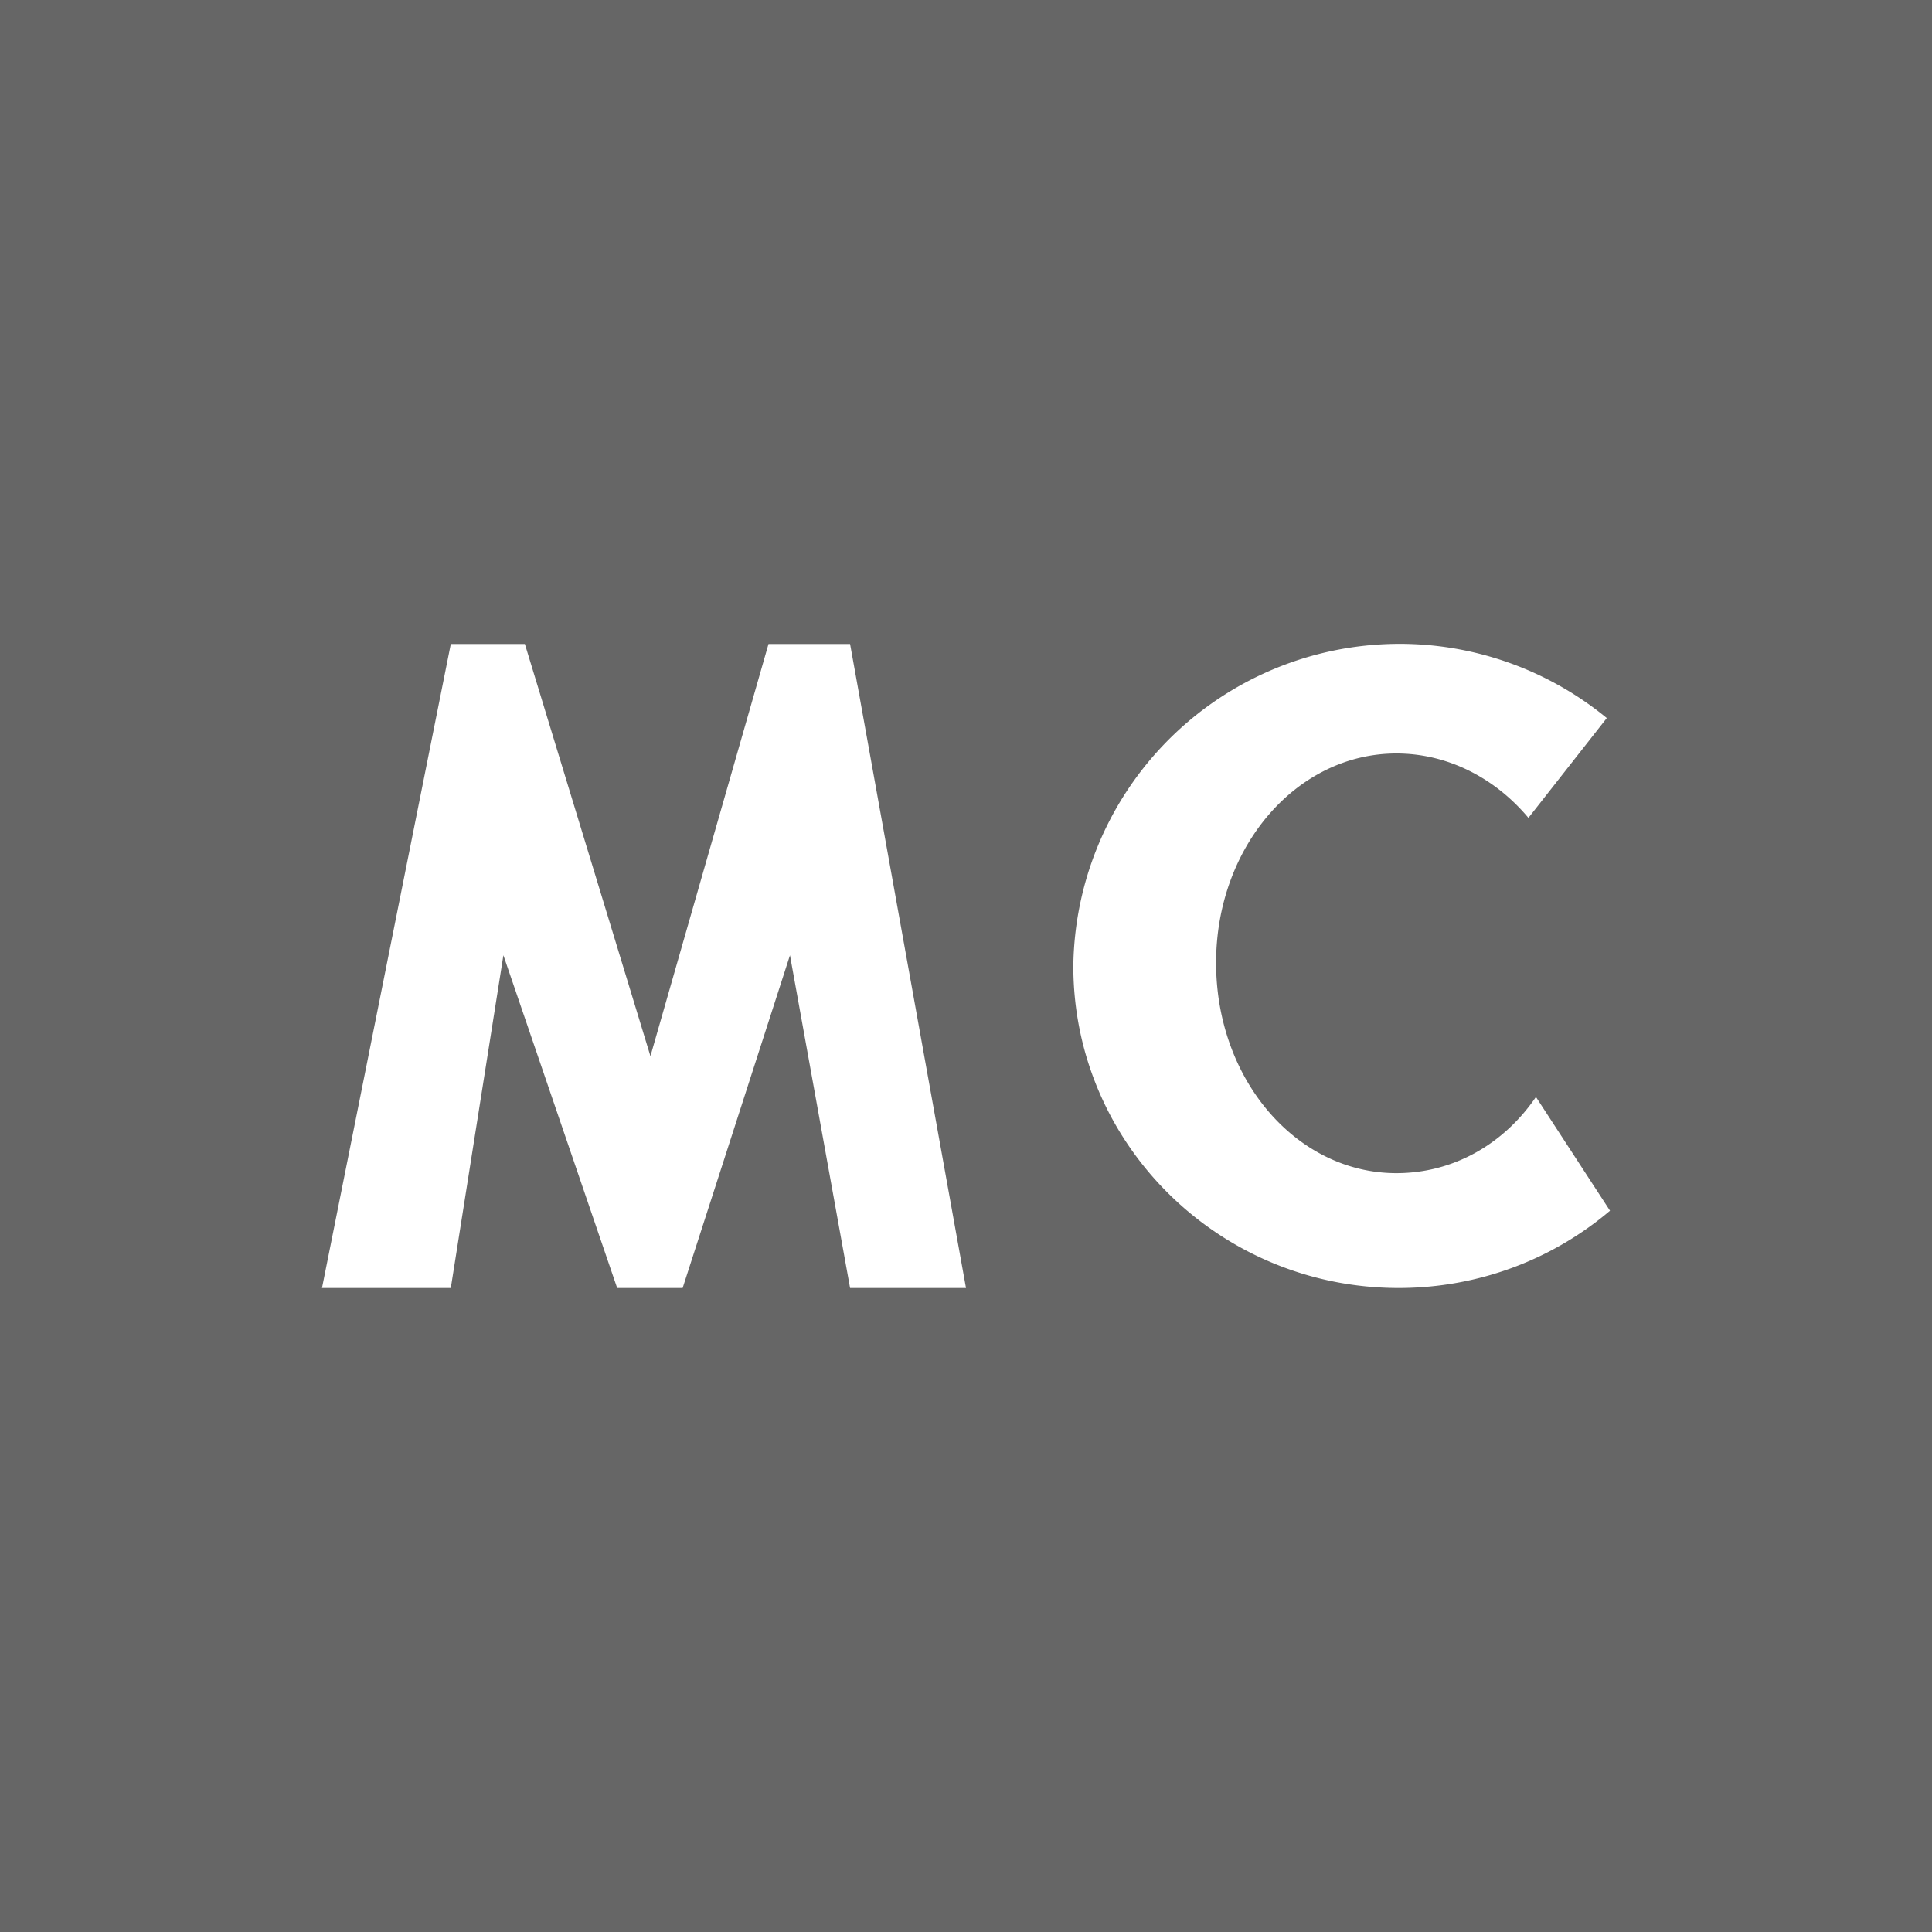 <!-- by TradingView --><svg width="18" height="18" viewBox="0 0 18 18" xmlns="http://www.w3.org/2000/svg"><path fill="#666" d="M0 0h18v18H0z"/><path d="m3 12 1.2-6h.69l1.17 3.84L7.16 6h.76L9 12H7.92l-.56-3.1-1 3.1h-.61L4.69 8.9 4.2 12H3Zm10.03 0c.75 0 1.44-.27 1.97-.72l-.69-1.06c-.3.44-.77.71-1.3.71-.93 0-1.68-.87-1.68-1.96 0-1.08.75-1.95 1.68-1.95.48 0 .92.23 1.23.6l.73-.93A3.04 3.04 0 0 0 10 9c0 1.66 1.36 3 3.03 3Z" fill="#fff"/></svg>